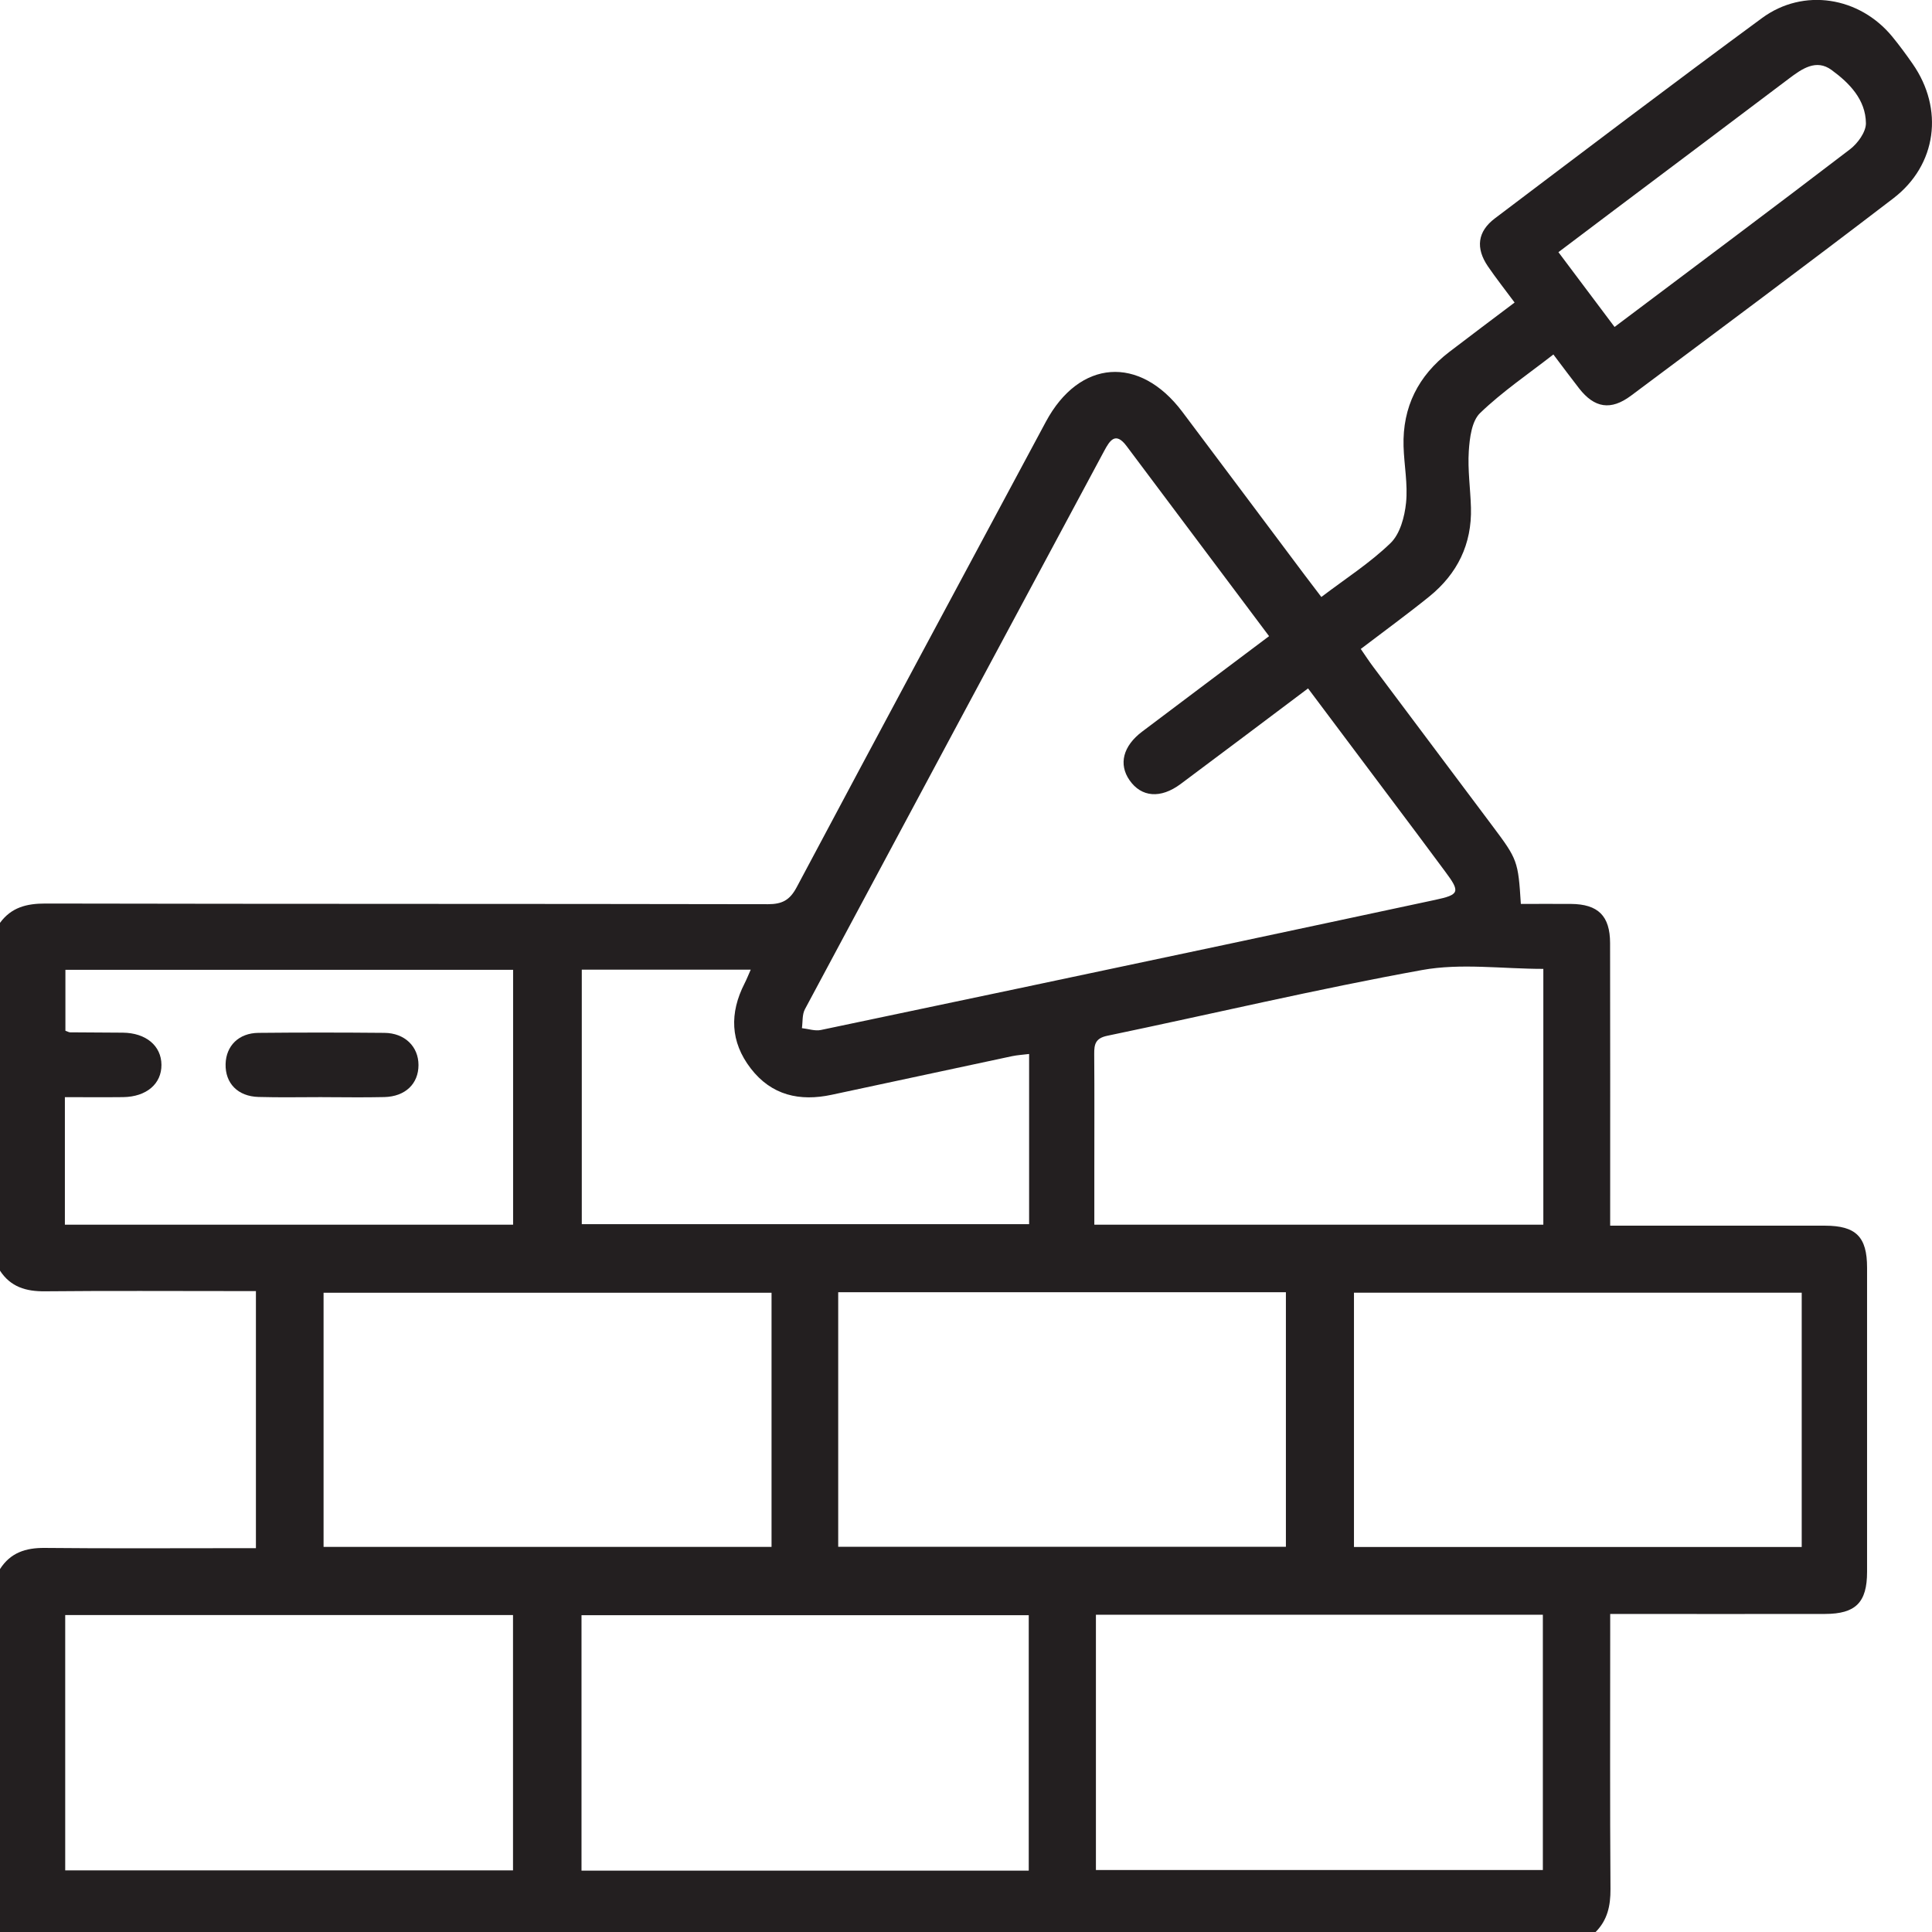 <svg width="69" height="69" viewBox="0 0 69 69" fill="none" xmlns="http://www.w3.org/2000/svg">
<path d="M-0.002 32.962C0.403 32.407 0.948 32.268 1.623 32.269C10.223 32.287 18.822 32.276 27.421 32.293C27.937 32.293 28.206 32.15 28.454 31.685C31.405 26.137 34.381 20.603 37.351 15.065C38.547 12.835 40.699 12.676 42.227 14.709C43.685 16.648 45.138 18.592 46.593 20.534C46.779 20.781 46.968 21.028 47.191 21.321C48.055 20.664 48.932 20.104 49.664 19.394C50.002 19.067 50.165 18.458 50.216 17.957C50.284 17.295 50.147 16.615 50.127 15.94C50.087 14.534 50.655 13.415 51.763 12.567C52.526 11.982 53.295 11.408 54.093 10.805C53.748 10.339 53.429 9.936 53.14 9.513C52.695 8.86 52.766 8.269 53.39 7.798C56.561 5.403 59.727 2.998 62.929 0.645C64.412 -0.445 66.413 -0.115 67.581 1.308C67.837 1.62 68.077 1.947 68.308 2.279C69.43 3.887 69.178 5.891 67.617 7.085C64.515 9.46 61.382 11.792 58.252 14.13C57.529 14.671 56.944 14.574 56.395 13.869C56.106 13.499 55.827 13.12 55.478 12.66C54.583 13.358 53.656 13.985 52.861 14.751C52.561 15.039 52.488 15.642 52.457 16.11C52.414 16.778 52.515 17.456 52.534 18.129C52.571 19.433 52.048 20.492 51.049 21.302C50.265 21.936 49.448 22.53 48.599 23.177C48.758 23.407 48.9 23.626 49.057 23.834C50.47 25.722 51.886 27.61 53.301 29.497C54.197 30.691 54.22 30.752 54.316 32.283C54.907 32.283 55.507 32.279 56.106 32.283C57.073 32.291 57.501 32.707 57.503 33.681C57.51 36.852 57.506 40.024 57.506 43.195C57.506 43.352 57.506 43.508 57.506 43.774C57.77 43.774 58.005 43.774 58.242 43.774C60.554 43.774 62.867 43.773 65.179 43.774C66.285 43.776 66.681 44.172 66.681 45.273C66.683 48.895 66.683 52.515 66.681 56.137C66.681 57.231 66.275 57.639 65.178 57.641C62.888 57.645 60.597 57.642 58.308 57.642C58.066 57.642 57.826 57.642 57.507 57.642V58.427C57.507 61.441 57.496 64.454 57.517 67.469C57.521 68.063 57.409 68.574 56.987 69H-0.002V56.042C0.372 55.453 0.917 55.277 1.596 55.283C3.862 55.306 6.127 55.292 8.392 55.292C8.631 55.292 8.87 55.292 9.14 55.292V46.11C8.882 46.11 8.64 46.11 8.4 46.11C6.135 46.11 3.87 46.096 1.604 46.118C0.931 46.125 0.379 45.964 -0.002 45.378V32.96L-0.002 32.962ZM45.324 22.72C43.599 20.418 41.919 18.173 40.236 15.932C39.842 15.407 39.639 15.722 39.429 16.116C35.867 22.759 32.301 29.398 28.747 36.044C28.645 36.234 28.672 36.493 28.64 36.72C28.867 36.744 29.107 36.83 29.319 36.785C34.115 35.781 38.91 34.766 43.704 33.75C46.222 33.216 48.738 32.676 51.254 32.139C52.126 31.953 52.16 31.858 51.615 31.129C51.279 30.679 50.947 30.227 50.61 29.778C49.32 28.055 48.028 26.334 46.716 24.586C45.173 25.744 43.673 26.878 42.164 28.001C41.447 28.534 40.762 28.473 40.34 27.864C39.943 27.293 40.108 26.644 40.791 26.129C42.277 25.008 43.766 23.891 45.324 22.72ZM27.555 55.246V46.169H11.556V55.246H27.555ZM29.936 55.242H45.925V46.151H29.936V55.242ZM2.329 66.799H18.322V57.68H2.329V66.799ZM36.741 66.809V57.685H20.768V66.809H36.741ZM39.14 57.669V66.787H55.102V57.669H39.14ZM64.347 55.25V46.168H48.356V55.25H64.347ZM39.084 43.738H55.119V34.603C53.645 34.603 52.175 34.392 50.788 34.644C47.023 35.326 43.295 36.211 39.546 36.992C39.121 37.08 39.076 37.296 39.079 37.648C39.09 39.042 39.083 40.436 39.083 41.831C39.083 42.454 39.083 43.078 39.083 43.736L39.084 43.738ZM2.317 43.738H18.325V34.637H2.336V36.813C2.418 36.842 2.459 36.867 2.501 36.869C3.128 36.874 3.758 36.876 4.385 36.881C5.211 36.889 5.761 37.347 5.766 38.028C5.772 38.709 5.23 39.172 4.397 39.183C3.71 39.191 3.025 39.184 2.317 39.184V43.738ZM36.756 37.642C36.529 37.671 36.331 37.681 36.138 37.722C33.992 38.179 31.849 38.64 29.704 39.099C28.56 39.344 27.555 39.122 26.812 38.158C26.078 37.204 26.052 36.18 26.591 35.124C26.669 34.971 26.731 34.812 26.812 34.63H20.778V43.72H36.754V37.642H36.756ZM57.663 11.677C60.523 9.525 63.311 7.444 66.074 5.33C66.348 5.12 66.642 4.714 66.64 4.402C66.632 3.555 66.044 2.96 65.411 2.498C64.865 2.098 64.357 2.455 63.89 2.808C61.812 4.378 59.729 5.94 57.648 7.505C56.992 7.998 56.337 8.493 55.658 9.006C56.34 9.913 56.982 10.772 57.663 11.677Z" fill="#231F20"/>
<path d="M11.513 39.183C10.753 39.183 9.992 39.199 9.232 39.177C8.491 39.157 8.04 38.686 8.057 38.001C8.074 37.349 8.528 36.894 9.232 36.888C10.73 36.873 12.23 36.874 13.729 36.888C14.456 36.894 14.946 37.377 14.946 38.037C14.946 38.707 14.476 39.162 13.727 39.181C12.989 39.199 12.25 39.185 11.512 39.184L11.513 39.183Z" fill="#231F20"/>
</svg>
